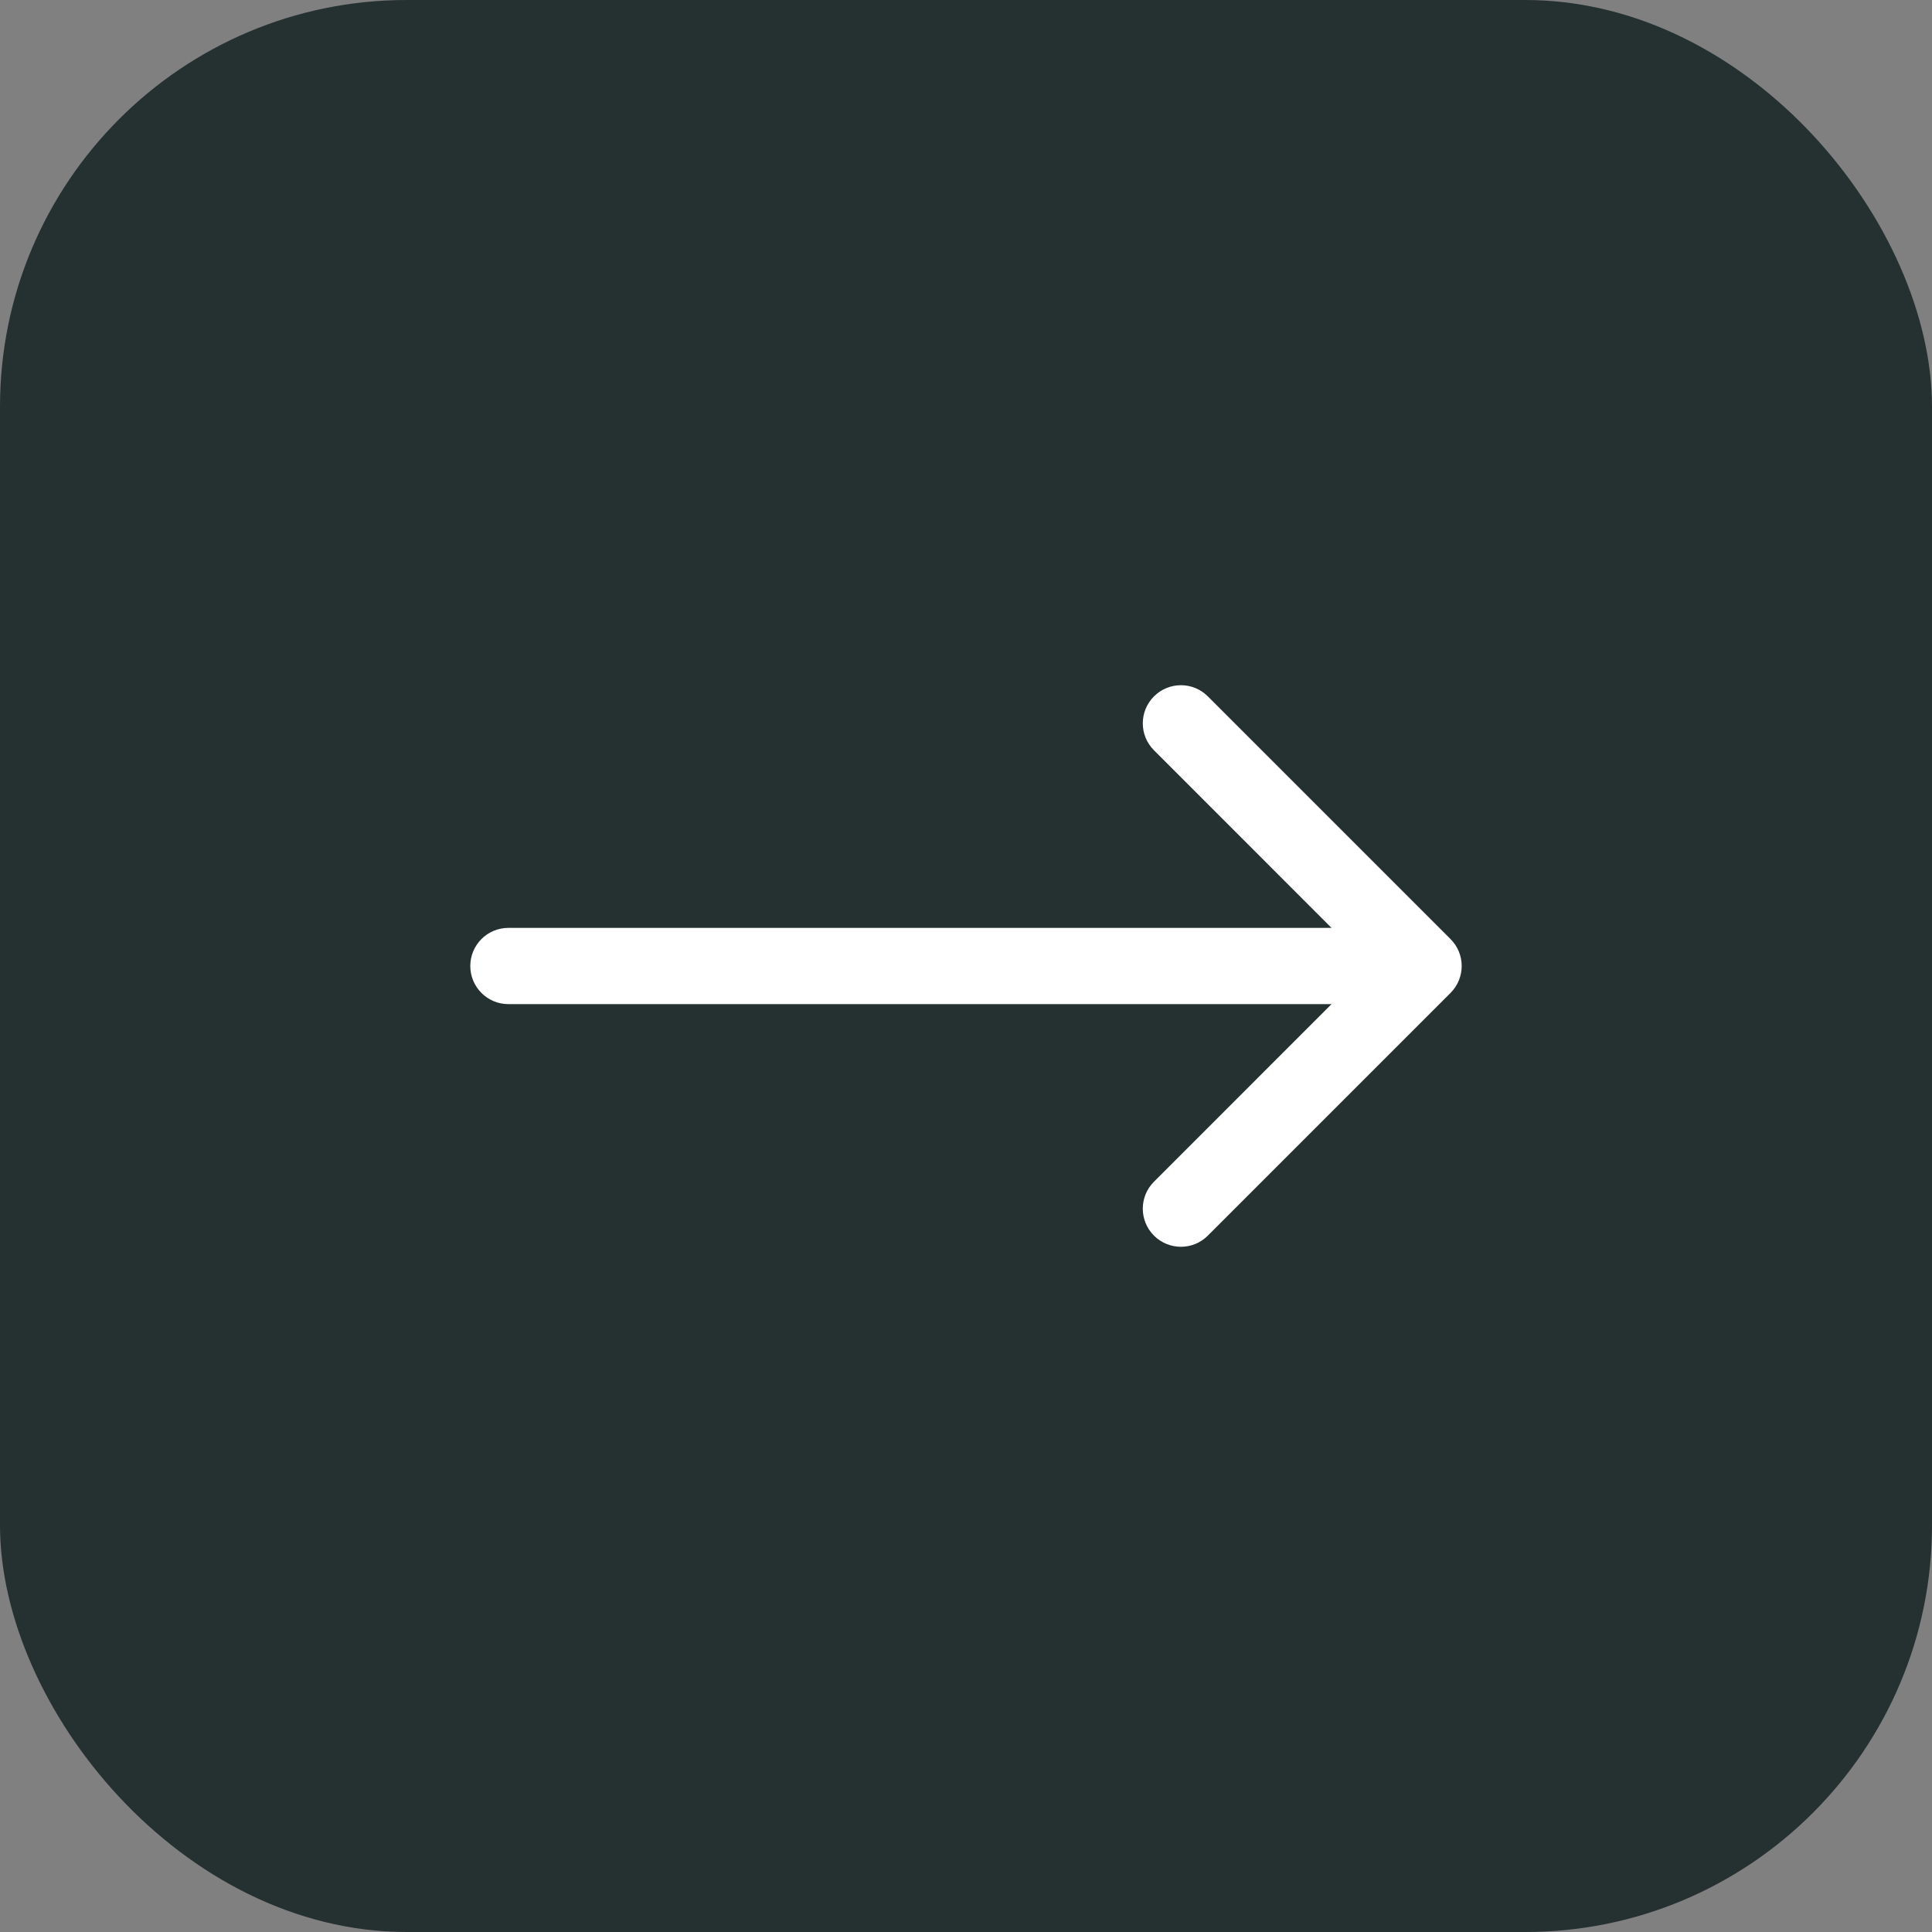 <?xml version="1.0" encoding="UTF-8"?> <svg xmlns="http://www.w3.org/2000/svg" width="38" height="38" viewBox="0 0 38 38" fill="none"><rect x="0" y="0" width="38" height="38" fill="#808080" stroke="none"/><rect width="38" height="38" rx="8" fill="#253031"></rect><path d="M10 18.25C9.586 18.25 9.25 18.586 9.25 19C9.25 19.414 9.586 19.75 10 19.75V18.25ZM28.53 19.53C28.823 19.237 28.823 18.763 28.53 18.47L23.757 13.697C23.465 13.404 22.99 13.404 22.697 13.697C22.404 13.99 22.404 14.464 22.697 14.757L26.939 19L22.697 23.243C22.404 23.535 22.404 24.01 22.697 24.303C22.99 24.596 23.465 24.596 23.757 24.303L28.53 19.53ZM10 19V19.75H28V19V18.25H10V19Z" fill="white"></path></svg> 
